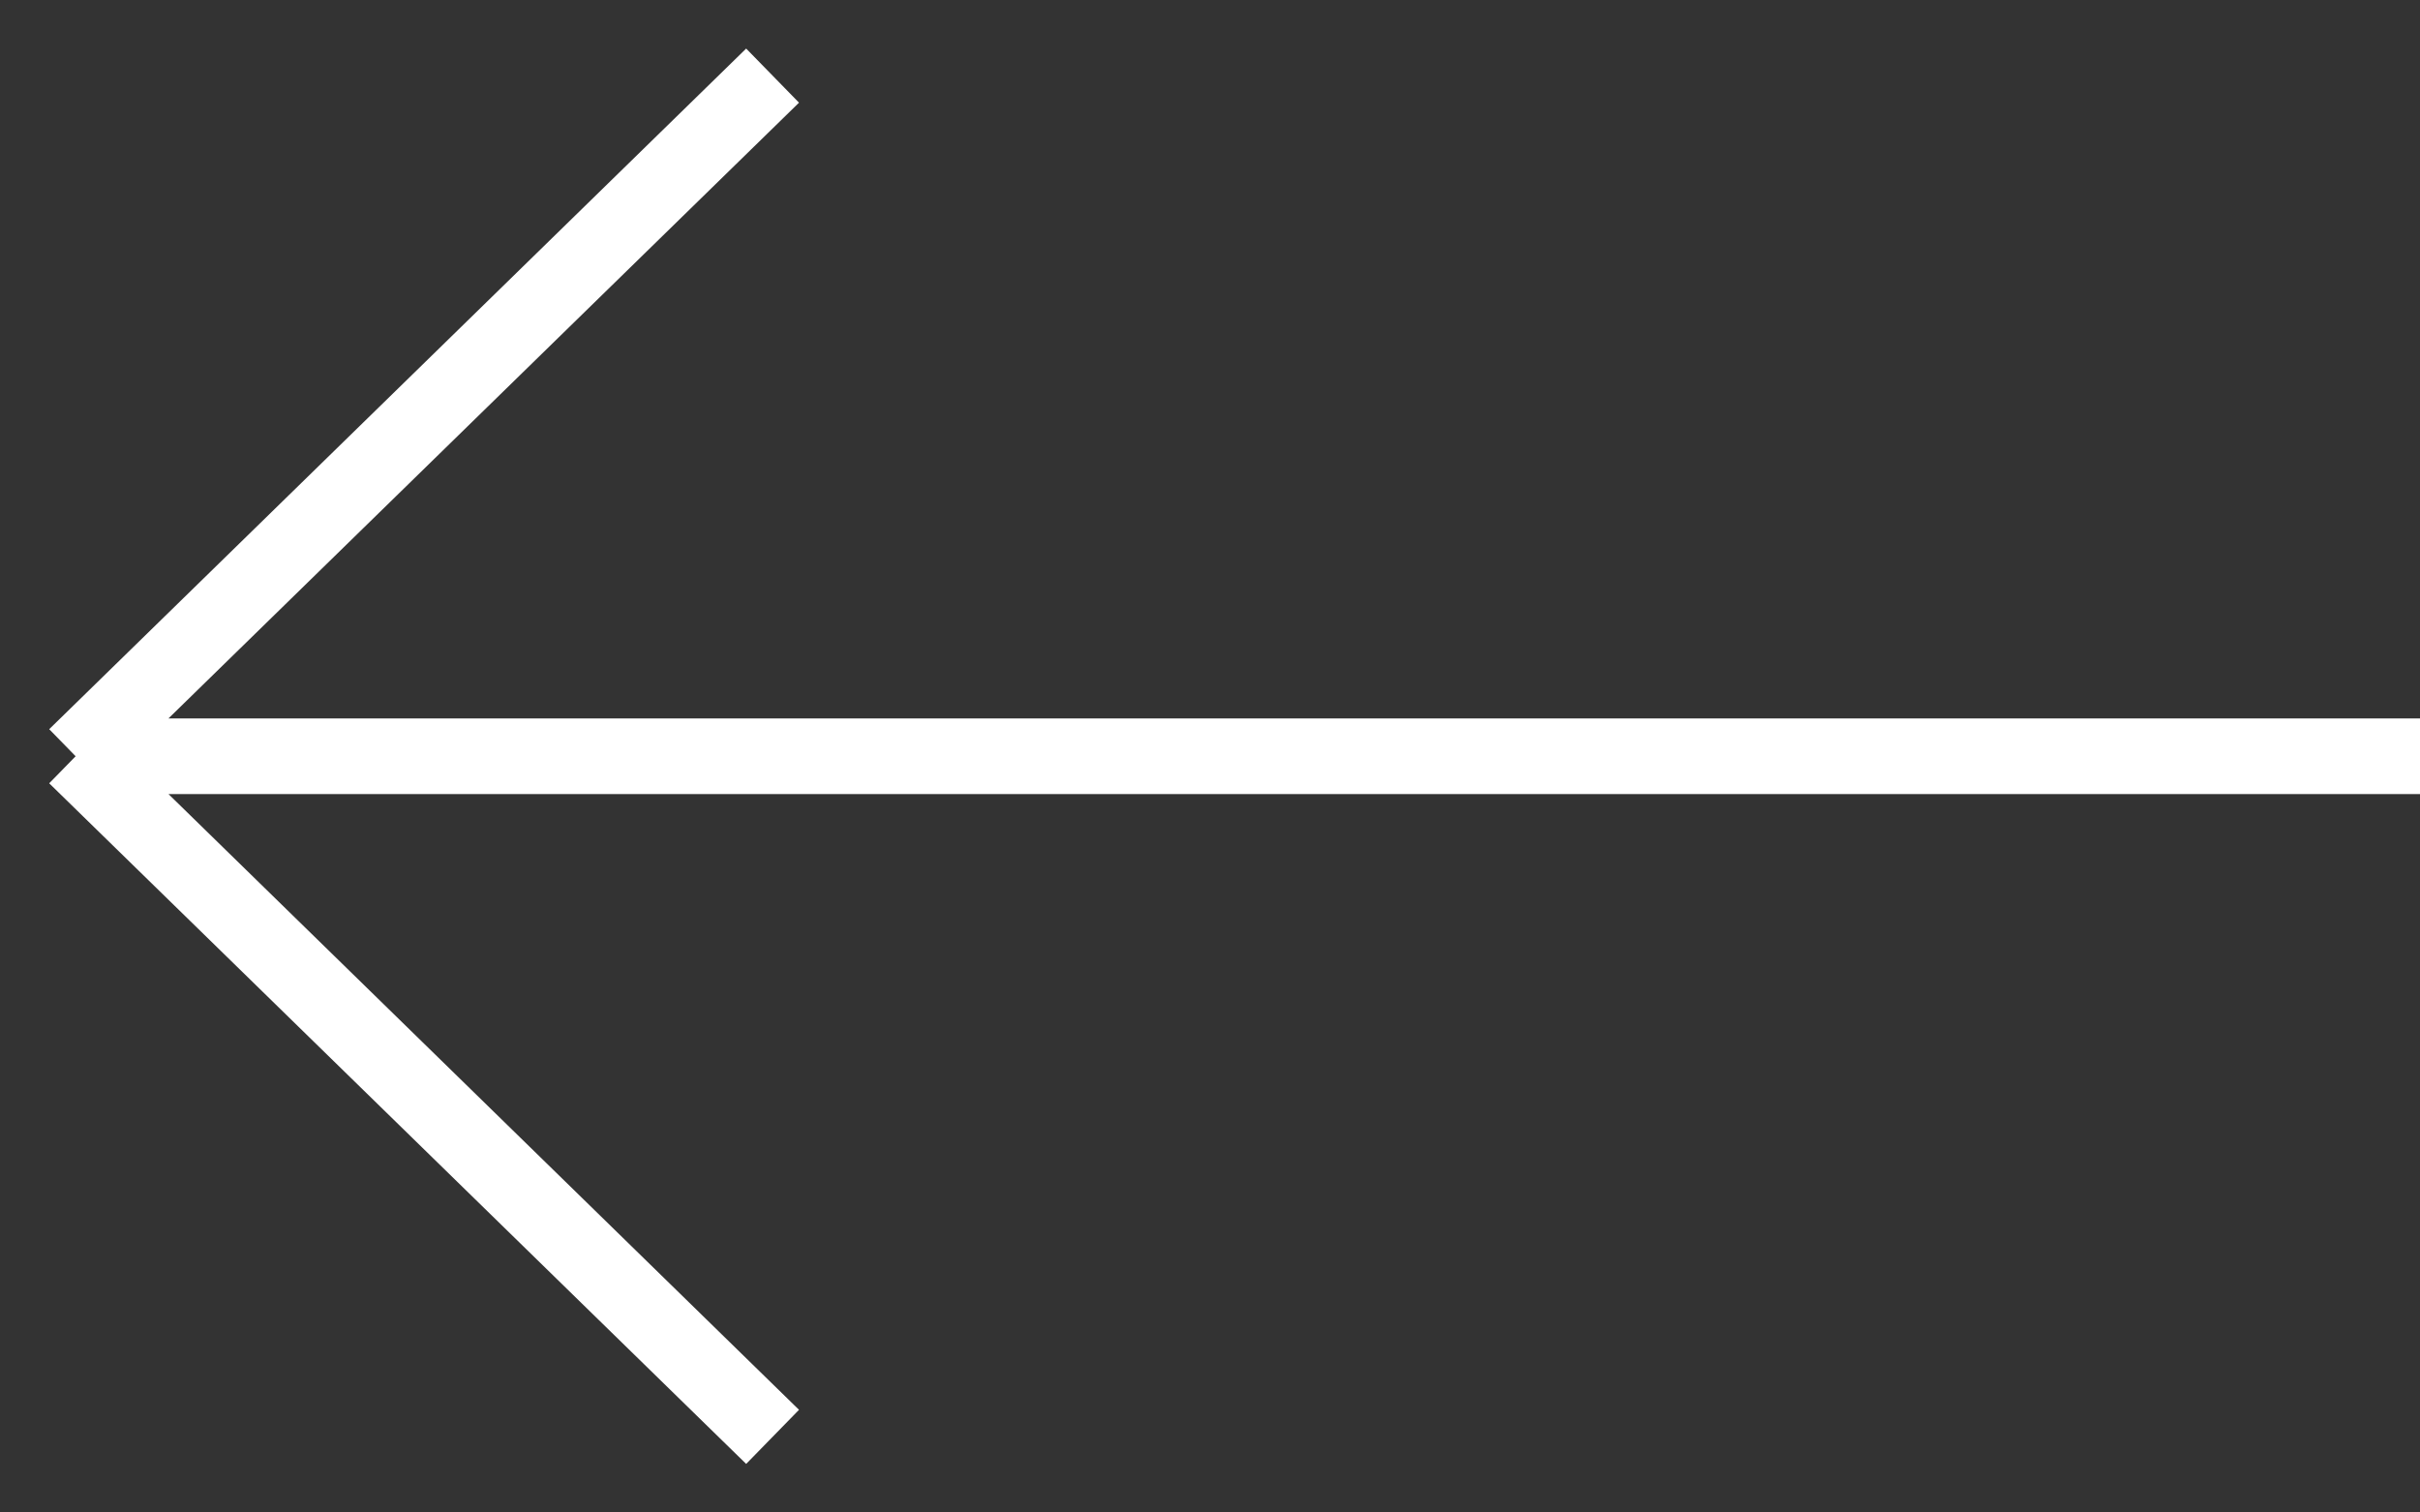 
<svg width="32" height="20" viewBox="0 0 32 20" fill="none" xmlns="http://www.w3.org/2000/svg">
<rect x="0" y="0" width="32" height="20" fill="#333333" stroke="none"/>
<path d="M32 10L1 10M1 10L10.216 19M1 10L10.216 1" stroke="white"/>
</svg>
